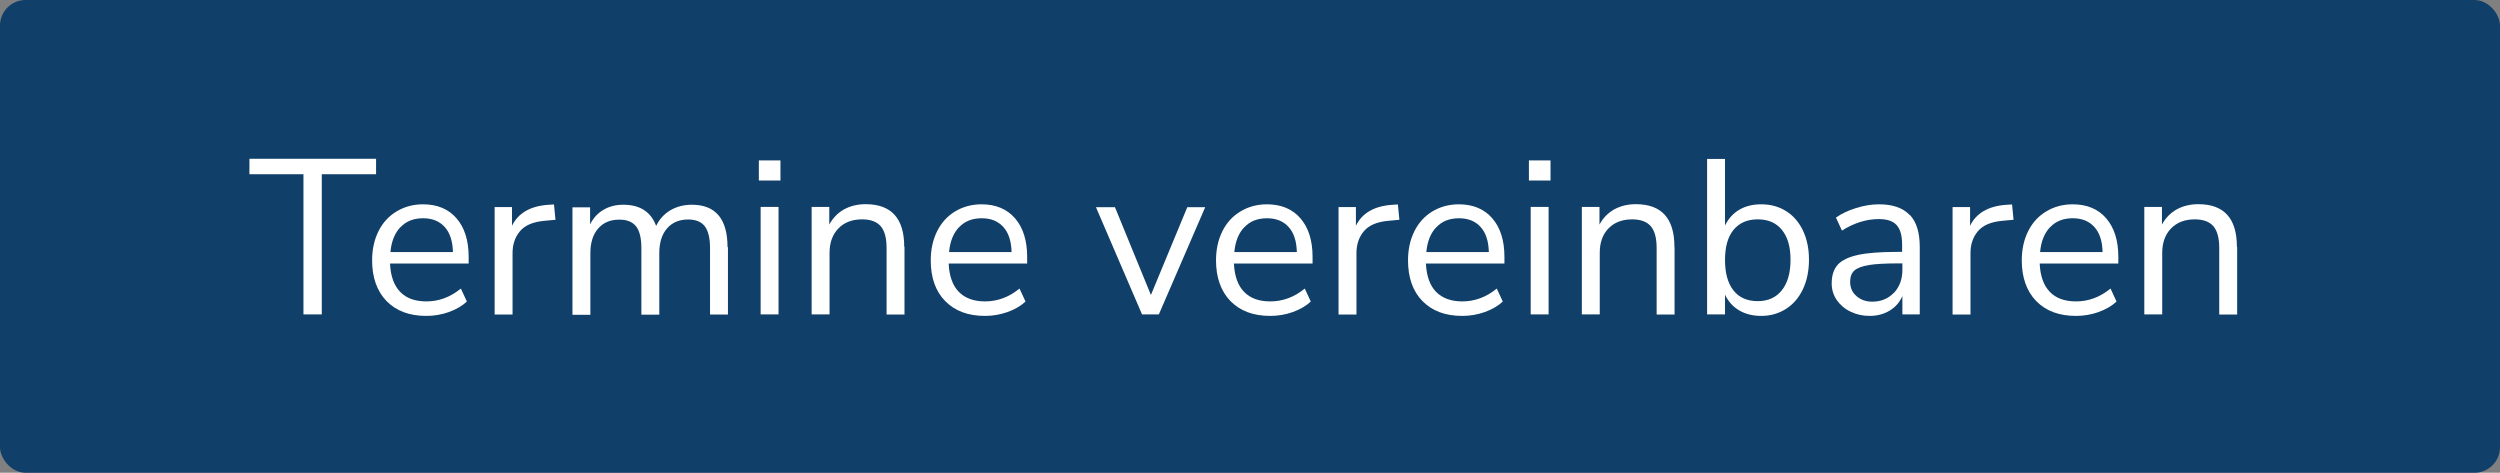 <?xml version="1.0" encoding="UTF-8"?>
<svg xmlns="http://www.w3.org/2000/svg" id="Ebene_2" viewBox="0 0 182.81 34.57">
  <rect x="0" y="0" width="182.81" height="34.57" fill="#808080" stroke="none"/>
  <defs>
    <style>.cls-1{fill:#fff;}.cls-2{fill:#103f69;}</style>
  </defs>
  <g id="Ebene_1-2">
    <rect class="cls-2" width="182.81" height="34.57" rx="1.87" ry="1.87"></rect>
    <path class="cls-1" d="m22.19,22.99v-10.25h-3.95v-1.13h9.26v1.13h-3.97v10.25h-1.34Z"></path>
    <path class="cls-1" d="m34.26,19.27h-5.74c.04.91.29,1.61.74,2.07.45.47,1.09.7,1.92.7.91,0,1.75-.31,2.52-.94l.44.95c-.34.32-.79.58-1.32.77s-1.09.28-1.65.28c-1.23,0-2.19-.36-2.9-1.08-.7-.72-1.06-1.72-1.06-2.98,0-.81.16-1.52.47-2.14.31-.62.75-1.1,1.32-1.44.56-.34,1.21-.52,1.93-.52,1.04,0,1.86.34,2.45,1.02s.89,1.62.89,2.82v.48Zm-4.98-2.66c-.41.43-.66,1.04-.73,1.82h4.57c-.02-.8-.22-1.41-.6-1.83-.38-.42-.9-.64-1.58-.64s-1.24.21-1.65.65Z"></path>
    <path class="cls-1" d="m40.63,16.07l-.86.08c-.81.08-1.39.33-1.75.76-.36.43-.54.96-.54,1.6v4.49h-1.31v-7.86h1.27v1.37c.44-.91,1.31-1.43,2.6-1.53l.47-.03.11,1.13Z"></path>
    <path class="cls-1" d="m53.23,18.06v4.94h-1.31v-4.87c0-.72-.13-1.25-.38-1.58-.25-.33-.66-.5-1.22-.5-.66,0-1.17.22-1.55.66-.38.44-.56,1.04-.56,1.81v4.49h-1.31v-4.87c0-.73-.13-1.26-.39-1.59s-.67-.49-1.23-.49c-.66,0-1.17.22-1.55.66-.38.44-.56,1.04-.56,1.81v4.49h-1.31v-7.86h1.29v1.24c.24-.46.56-.82.98-1.06.42-.25.9-.37,1.45-.37,1.22,0,2.02.52,2.4,1.55.23-.48.57-.86,1.03-1.14.46-.27.99-.41,1.58-.41,1.74,0,2.61,1.04,2.61,3.11Z"></path>
    <path class="cls-1" d="m55.49,11.73h1.58v1.47h-1.58v-1.47Zm.13,11.26v-7.86h1.31v7.86h-1.31Z"></path>
    <path class="cls-1" d="m66.14,18.06v4.94h-1.31v-4.86c0-.73-.14-1.26-.43-1.6-.29-.33-.74-.5-1.36-.5-.72,0-1.3.22-1.73.66-.43.44-.65,1.04-.65,1.79v4.5h-1.31v-7.86h1.29v1.29c.26-.48.62-.85,1.08-1.11.46-.25.99-.38,1.58-.38,1.88,0,2.82,1.04,2.82,3.11Z"></path>
    <path class="cls-1" d="m75.11,19.27h-5.74c.04.91.29,1.61.74,2.07s1.09.7,1.92.7c.91,0,1.75-.31,2.52-.94l.44.95c-.34.32-.79.58-1.32.77-.54.19-1.09.28-1.65.28-1.23,0-2.19-.36-2.9-1.08-.71-.72-1.06-1.72-1.06-2.98,0-.81.16-1.52.47-2.14.31-.62.75-1.1,1.31-1.44.57-.34,1.21-.52,1.93-.52,1.04,0,1.86.34,2.45,1.02.59.68.89,1.62.89,2.82v.48Zm-4.98-2.66c-.41.43-.66,1.04-.73,1.82h4.57c-.02-.8-.22-1.41-.6-1.83-.38-.42-.9-.64-1.58-.64s-1.24.21-1.65.65Z"></path>
    <path class="cls-1" d="m86.82,15.15h1.31l-3.39,7.84h-1.23l-3.37-7.84h1.39l2.63,6.42,2.66-6.42Z"></path>
    <path class="cls-1" d="m95.97,19.27h-5.74c.04.91.29,1.61.74,2.07.45.47,1.09.7,1.92.7.91,0,1.75-.31,2.52-.94l.44.95c-.34.32-.79.58-1.32.77s-1.09.28-1.65.28c-1.23,0-2.19-.36-2.9-1.08-.7-.72-1.06-1.72-1.06-2.98,0-.81.16-1.52.47-2.14.31-.62.75-1.1,1.32-1.44.56-.34,1.21-.52,1.93-.52,1.04,0,1.86.34,2.45,1.02s.89,1.62.89,2.82v.48Zm-4.98-2.66c-.41.43-.66,1.04-.73,1.82h4.57c-.02-.8-.22-1.41-.6-1.83-.38-.42-.9-.64-1.58-.64s-1.24.21-1.65.65Z"></path>
    <path class="cls-1" d="m102.34,16.07l-.86.08c-.81.08-1.39.33-1.75.76-.36.43-.54.96-.54,1.6v4.49h-1.31v-7.86h1.27v1.37c.44-.91,1.31-1.43,2.6-1.53l.47-.03.11,1.13Z"></path>
    <path class="cls-1" d="m110.01,19.27h-5.74c.04.91.29,1.61.74,2.07s1.09.7,1.92.7c.91,0,1.75-.31,2.52-.94l.44.95c-.34.32-.79.58-1.32.77-.54.19-1.09.28-1.65.28-1.23,0-2.19-.36-2.9-1.08-.71-.72-1.06-1.72-1.06-2.98,0-.81.16-1.52.47-2.14.31-.62.75-1.1,1.31-1.44.57-.34,1.21-.52,1.93-.52,1.04,0,1.86.34,2.45,1.02.59.68.89,1.62.89,2.82v.48Zm-4.98-2.66c-.41.43-.66,1.04-.73,1.82h4.57c-.02-.8-.22-1.41-.6-1.83-.38-.42-.9-.64-1.58-.64s-1.24.21-1.65.65Z"></path>
    <path class="cls-1" d="m111.8,11.73h1.58v1.47h-1.58v-1.47Zm.13,11.26v-7.86h1.31v7.86h-1.31Z"></path>
    <path class="cls-1" d="m122.45,18.06v4.94h-1.31v-4.86c0-.73-.14-1.26-.43-1.6-.29-.33-.74-.5-1.36-.5-.72,0-1.3.22-1.73.66-.43.44-.64,1.04-.64,1.79v4.5h-1.31v-7.86h1.29v1.29c.26-.48.62-.85,1.08-1.11.46-.25.99-.38,1.58-.38,1.88,0,2.82,1.04,2.82,3.11Z"></path>
    <path class="cls-1" d="m130.61,15.44c.53.33.94.81,1.23,1.42.29.61.44,1.32.44,2.13s-.15,1.54-.44,2.15c-.29.62-.7,1.1-1.23,1.44-.53.34-1.13.52-1.82.52-.61,0-1.15-.13-1.61-.4-.46-.27-.8-.65-1.04-1.15v1.44h-1.31v-11.37h1.31v4.87c.24-.49.58-.88,1.04-1.15.46-.27.99-.4,1.61-.4.69,0,1.3.17,1.82.5Zm-.31,5.78c.42-.53.63-1.28.63-2.23s-.21-1.66-.63-2.18c-.42-.52-1.01-.77-1.77-.77s-1.35.26-1.77.77c-.42.52-.62,1.25-.62,2.21s.21,1.7.62,2.22c.41.52,1,.78,1.77.78s1.35-.27,1.77-.8Z"></path>
    <path class="cls-1" d="m139.65,15.71c.49.51.73,1.29.73,2.33v4.95h-1.27v-1.34c-.2.46-.52.82-.94,1.07s-.9.38-1.45.38c-.51,0-.97-.1-1.4-.31-.42-.2-.76-.49-1.01-.85-.25-.37-.37-.77-.37-1.21,0-.59.15-1.05.45-1.38s.8-.56,1.48-.71,1.65-.22,2.87-.22h.35v-.53c0-.66-.13-1.13-.4-1.43-.27-.3-.7-.44-1.31-.44-.9,0-1.8.28-2.69.84l-.44-.95c.41-.29.9-.52,1.48-.7.58-.18,1.13-.27,1.67-.27,1,0,1.74.26,2.23.77Zm-1.16,5.71c.41-.44.62-1,.62-1.69v-.47h-.29c-.95,0-1.67.04-2.16.12s-.85.22-1.06.4c-.21.19-.31.47-.31.83,0,.42.15.77.46,1.04.31.27.69.41,1.15.41.65,0,1.17-.22,1.59-.65Z"></path>
    <path class="cls-1" d="m147.23,16.07l-.85.08c-.81.08-1.39.33-1.75.76s-.54.96-.54,1.6v4.49h-1.31v-7.86h1.28v1.37c.44-.91,1.31-1.43,2.6-1.53l.47-.03.11,1.13Z"></path>
    <path class="cls-1" d="m154.89,19.27h-5.74c.04.91.29,1.61.74,2.07.45.47,1.09.7,1.92.7.91,0,1.75-.31,2.52-.94l.44.95c-.34.32-.79.58-1.32.77s-1.09.28-1.65.28c-1.23,0-2.19-.36-2.9-1.08-.7-.72-1.06-1.72-1.06-2.98,0-.81.16-1.52.47-2.14.31-.62.75-1.1,1.32-1.44.56-.34,1.21-.52,1.93-.52,1.04,0,1.86.34,2.45,1.02s.89,1.62.89,2.82v.48Zm-4.98-2.66c-.41.43-.66,1.04-.73,1.82h4.57c-.02-.8-.22-1.41-.6-1.83-.38-.42-.9-.64-1.58-.64s-1.24.21-1.65.65Z"></path>
    <path class="cls-1" d="m163.59,18.06v4.94h-1.31v-4.86c0-.73-.14-1.26-.43-1.6-.29-.33-.74-.5-1.36-.5-.72,0-1.3.22-1.73.66-.43.44-.65,1.04-.65,1.79v4.5h-1.31v-7.86h1.29v1.29c.26-.48.62-.85,1.08-1.11.46-.25.99-.38,1.58-.38,1.88,0,2.82,1.04,2.82,3.11Z"></path>
  </g>
</svg>
